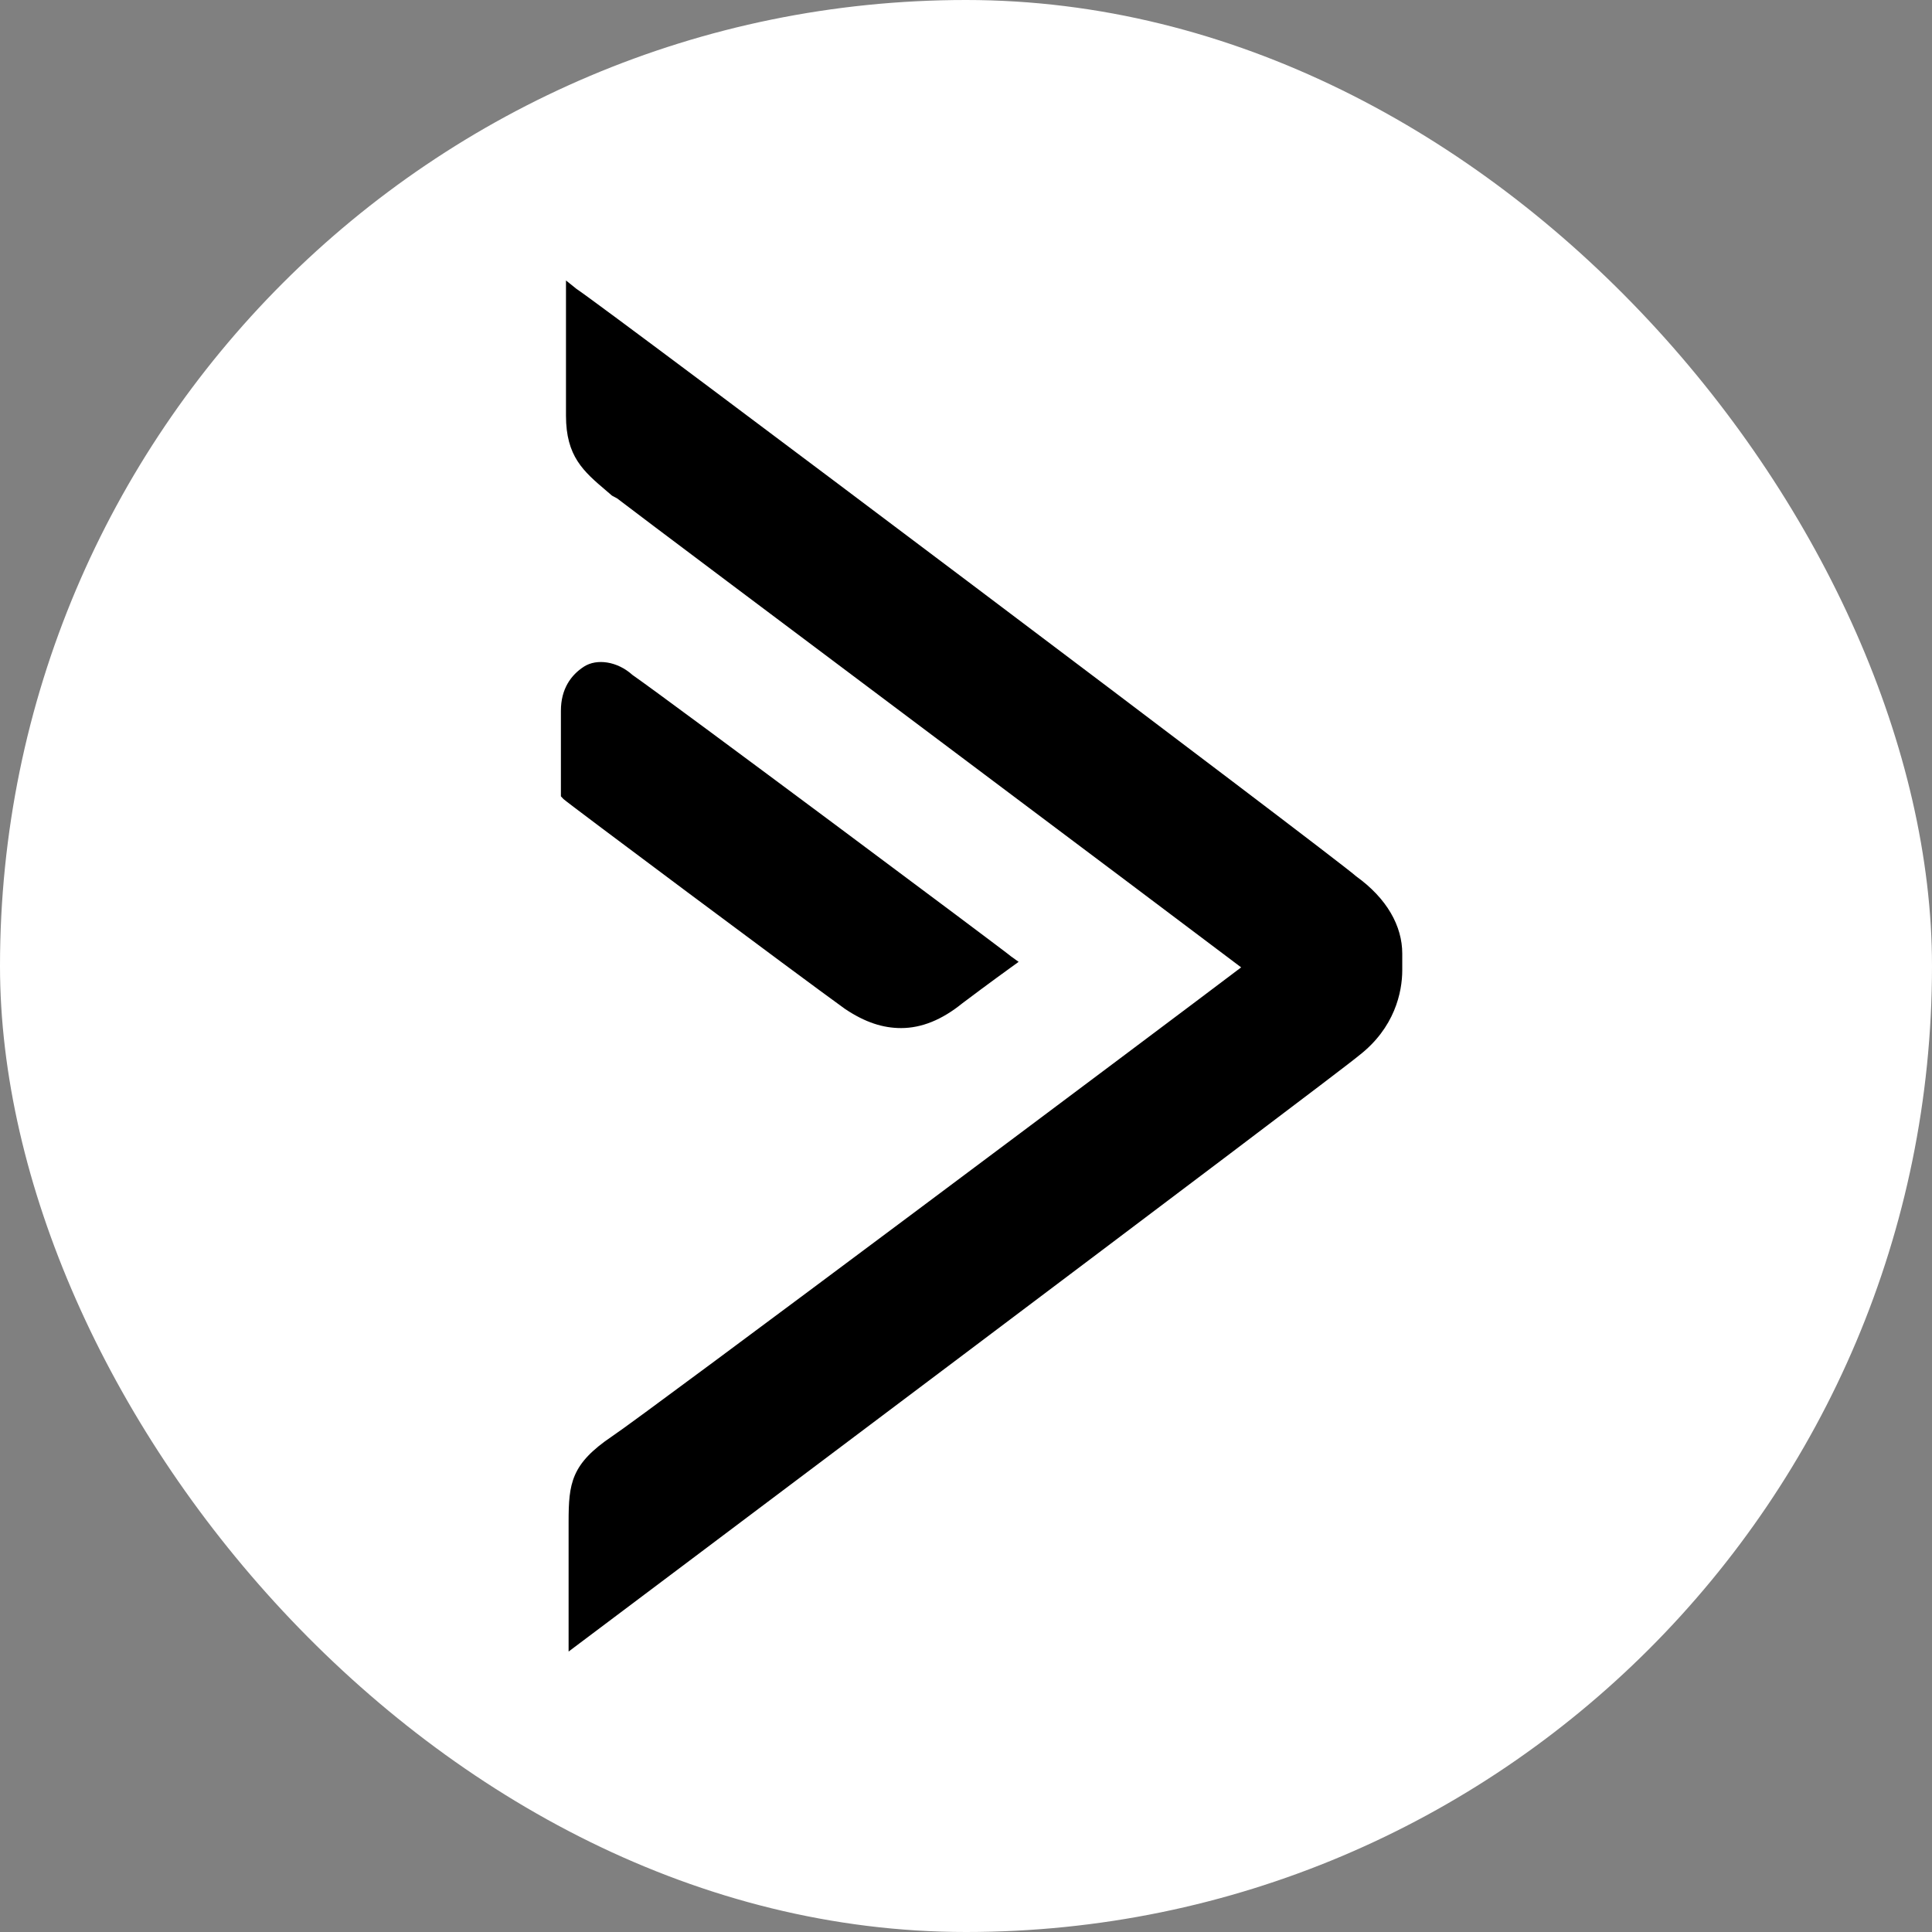 <svg xmlns="http://www.w3.org/2000/svg" width="62" height="62" viewBox="0 0 62 62" fill="none"><rect x="0" y="0" width="62" height="62" fill="#808080" stroke="none"/><rect width="62" height="62" rx="31" fill="white"/><path fill-rule="evenodd" clip-rule="evenodd" d="M18.492 9.265C19.56 9.974 42.948 27.591 43.522 28.123C44.508 28.832 45 29.717 45 30.602V31.133C45 31.842 44.755 32.991 43.605 33.877C43.112 34.32 18.247 53 18.247 53V48.84C18.247 47.6 18.329 46.979 19.641 46.094C20.709 45.386 37.614 32.726 39.83 31.044C38.774 30.243 34.441 26.99 30.068 23.708C25.259 20.1 20.405 16.458 19.804 15.994L19.64 15.906L19.456 15.748C18.724 15.125 18.163 14.648 18.163 13.338V9L18.492 9.265ZM30.886 32.194C30.23 32.727 29.573 32.992 28.917 32.992C28.342 32.992 27.768 32.815 27.111 32.373C25.634 31.309 18.165 25.732 18.084 25.644L18 25.555V22.811C18 22.102 18.328 21.66 18.739 21.393C19.149 21.129 19.806 21.217 20.297 21.66C21.447 22.457 32.361 30.602 32.444 30.691L32.689 30.867L32.444 31.044C32.444 31.044 31.705 31.576 30.885 32.195L30.886 32.194Z" fill="black"/></svg>